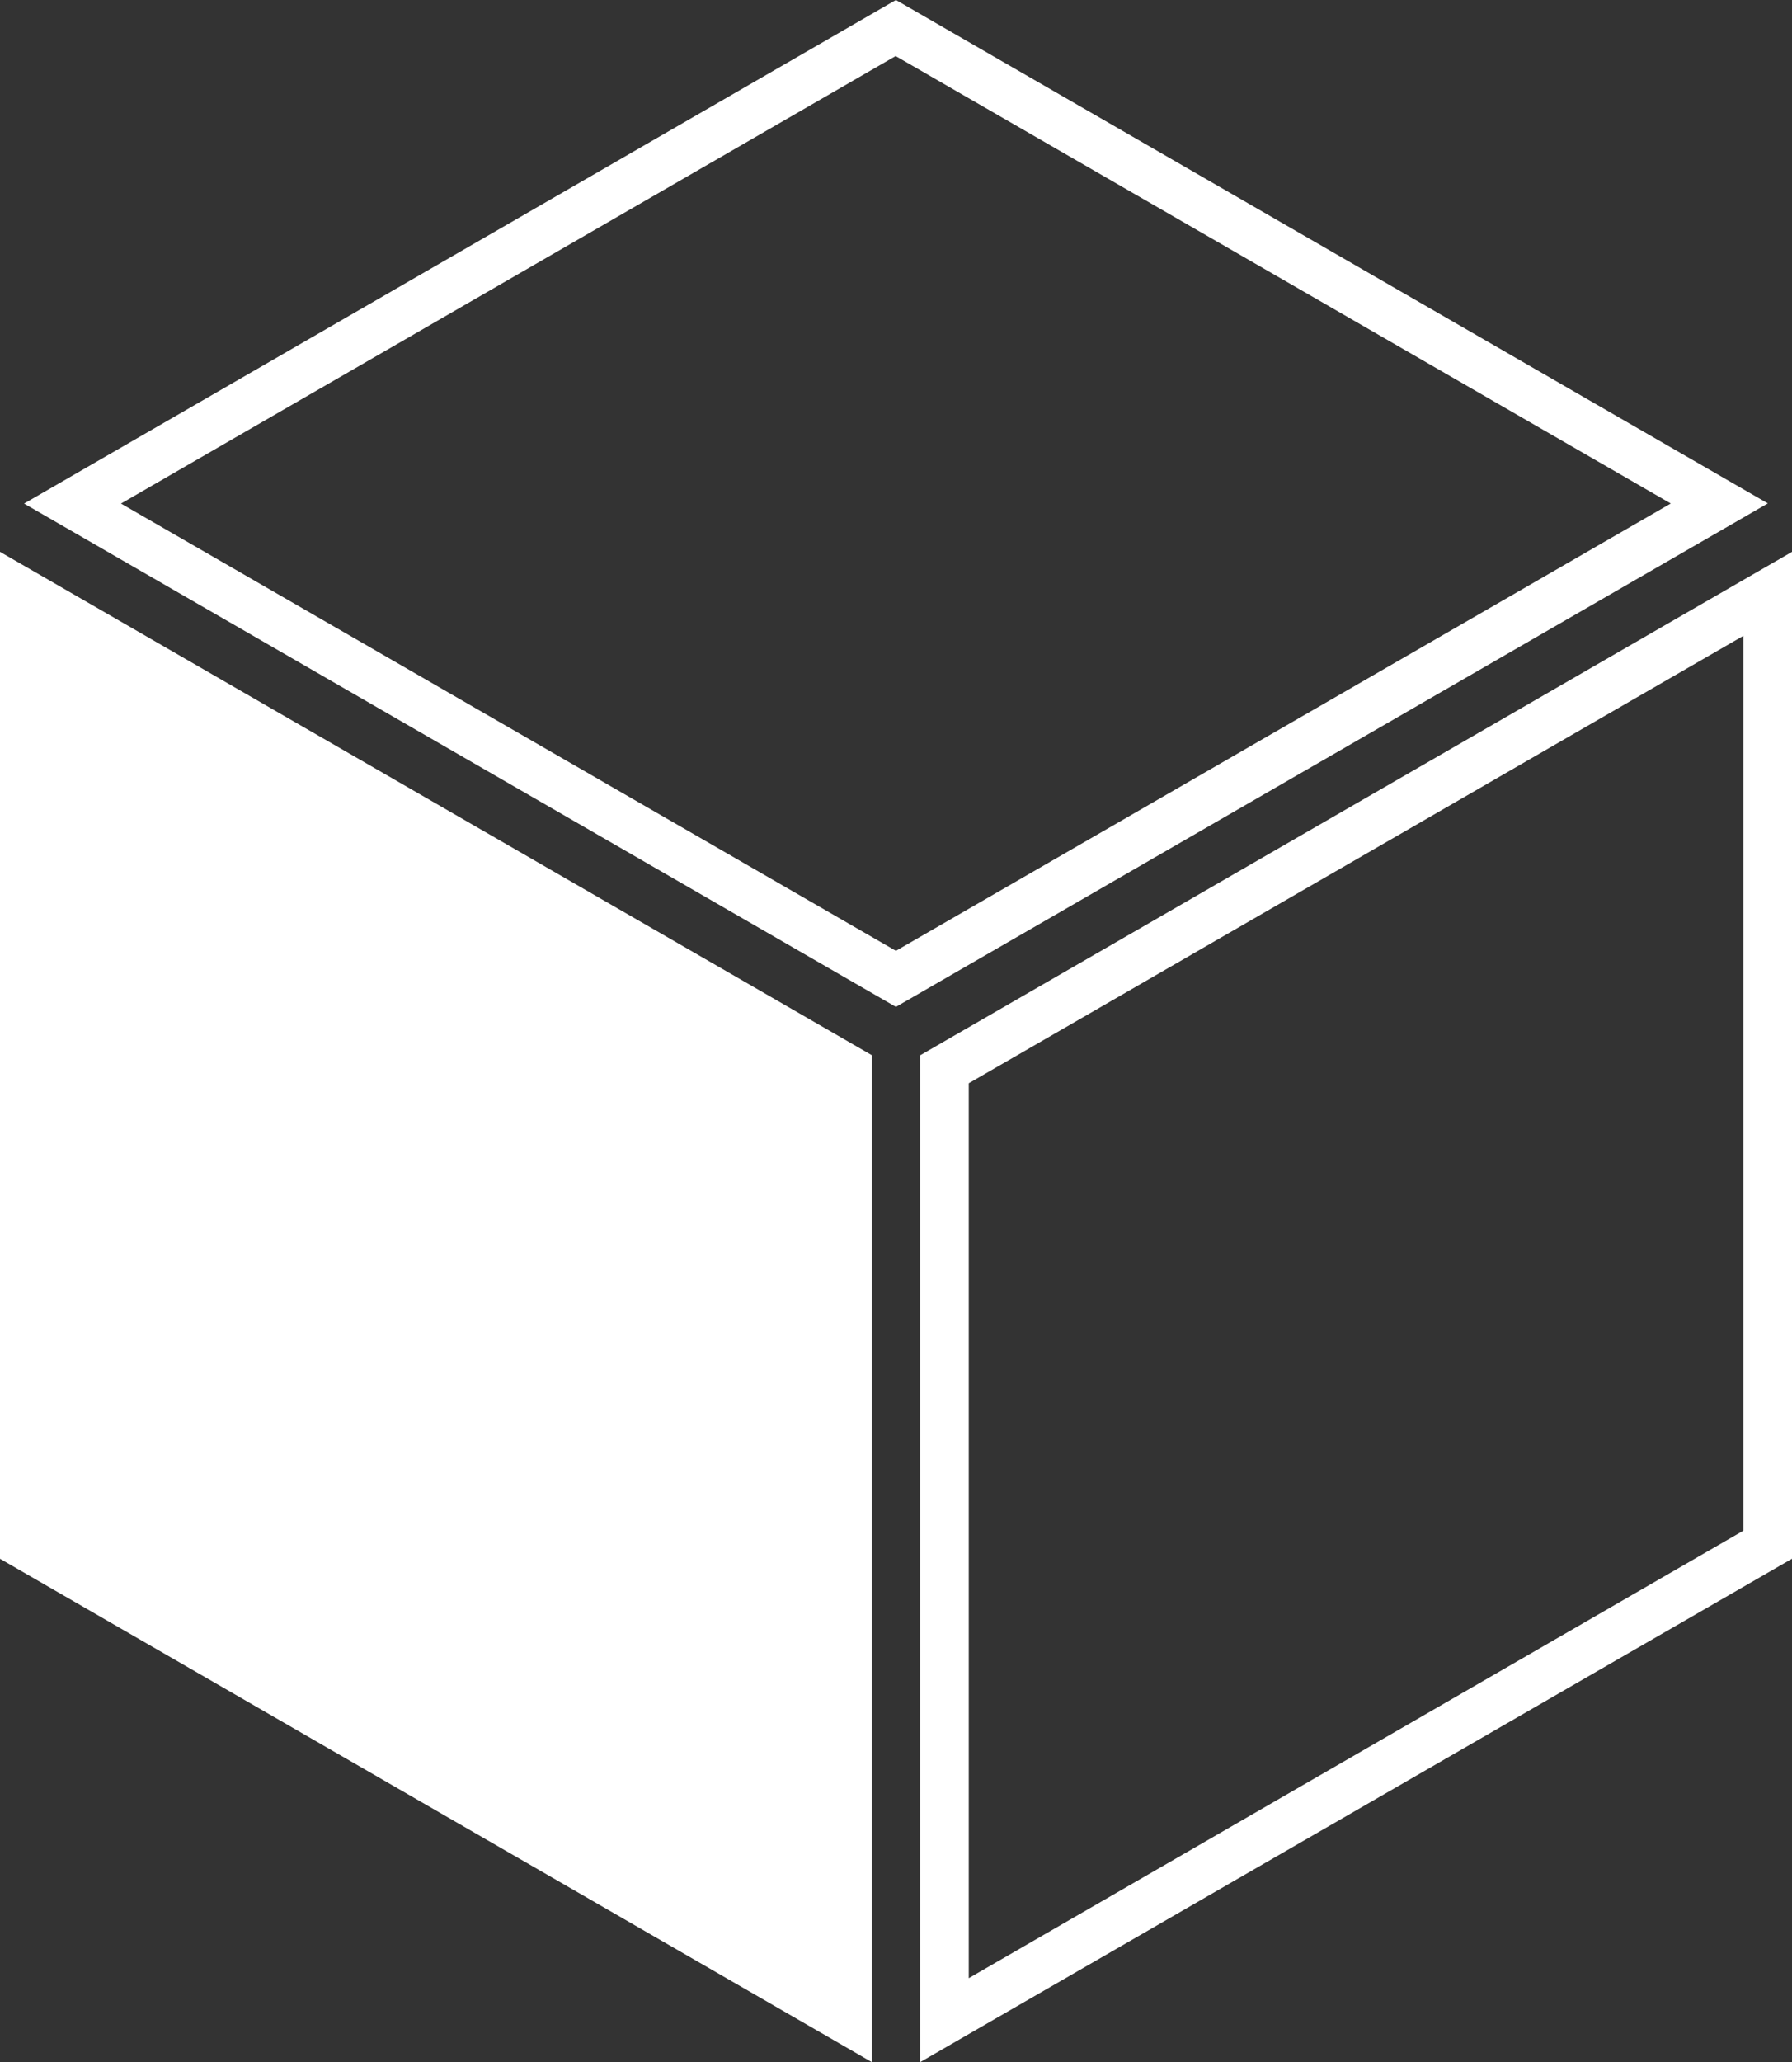 <svg xmlns="http://www.w3.org/2000/svg" id="picto-cube-noir" width="51.587" height="59.349" viewBox="0 0 51.587 59.349"><rect x="0" y="0" width="51.587" height="59.349" fill="#333333" stroke="none"/><path id="Trac&#xE9;_15" data-name="Trac&#xE9; 15" d="M28.408,27.366,6.1,14.493l22.3-12.88L50.714,14.491,28.408,27.366m0,1.613,25.1-14.491L28.408,0,3.31,14.493Z" transform="translate(-2.617)" fill="#fff"></path><path id="Trac&#xE9;_16" data-name="Trac&#xE9; 16" d="M127.867,116.871V91.115l22.3-12.878v25.754l-22.3,12.88m-1.4,2.417,25.1-14.489V75.82l-25.1,14.491Z" transform="translate(-99.979 -59.938)" fill="#fff"></path><path id="Trac&#xE9;_17" data-name="Trac&#xE9; 17" d="M0,104.8l25.1,14.489V90.309L0,75.82Z" transform="translate(0 -59.938)" fill="#fff"></path></svg>